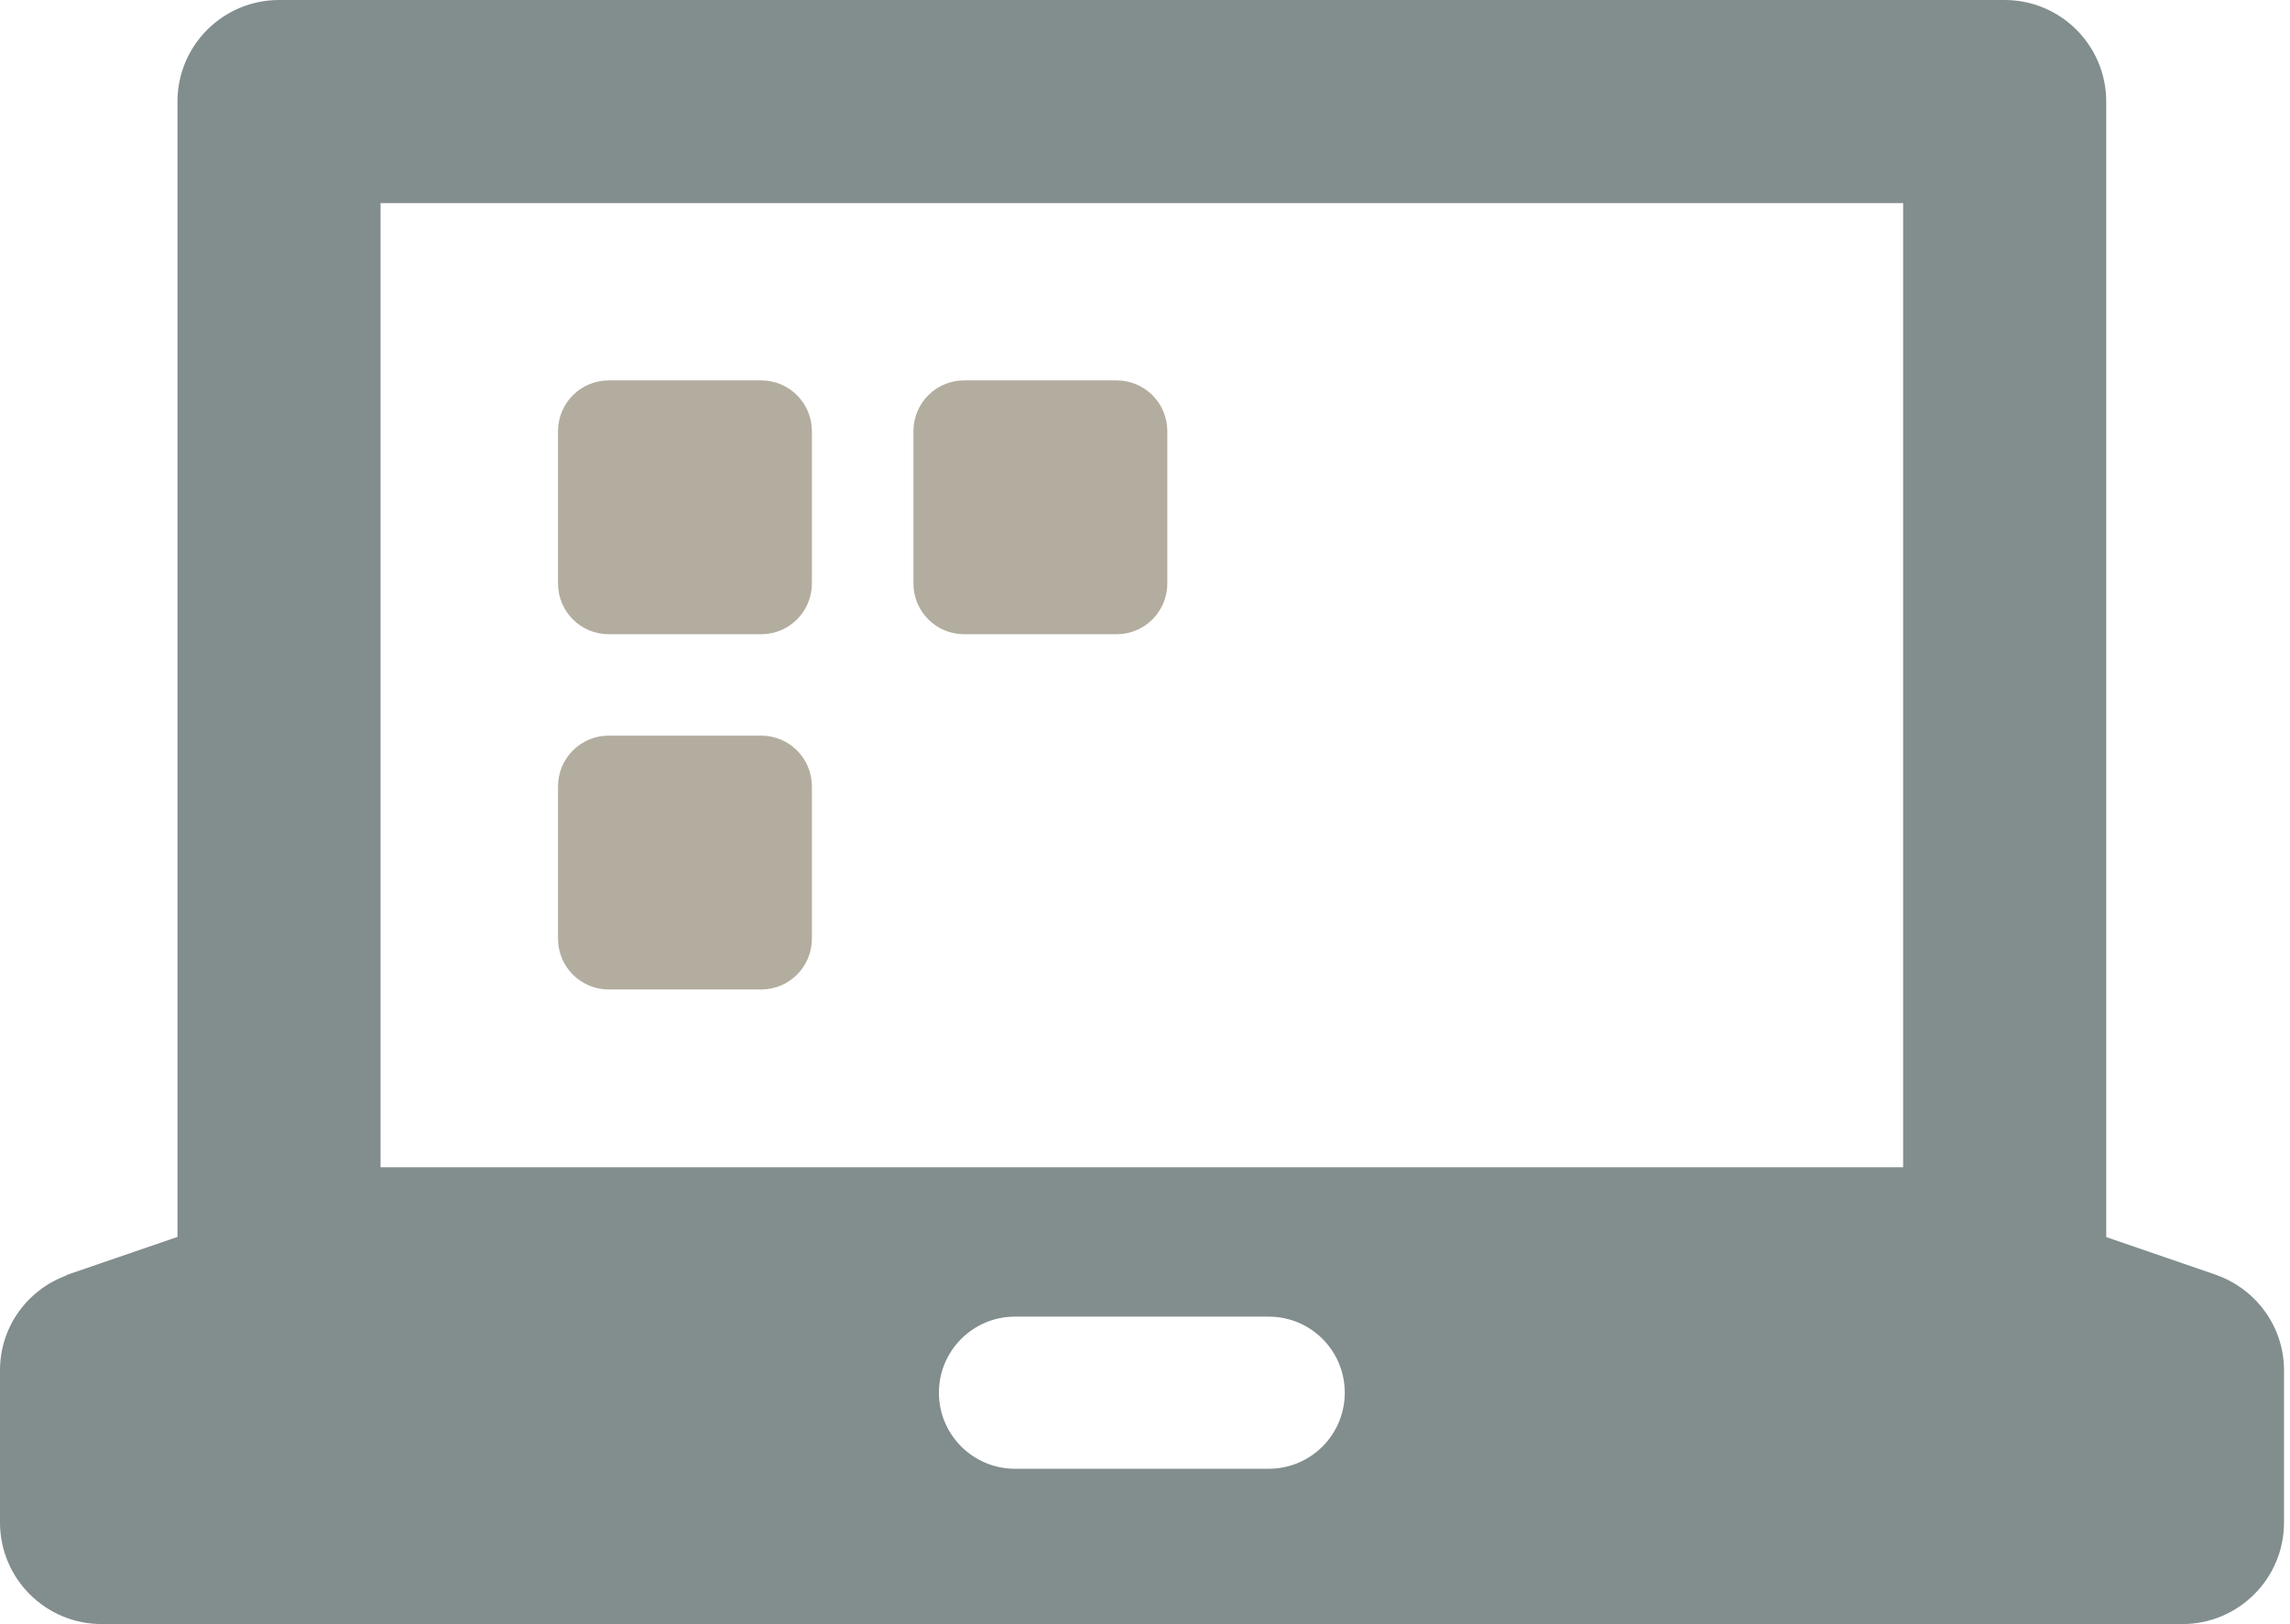 <svg width="282" height="200" viewBox="0 0 282 200" fill="none" xmlns="http://www.w3.org/2000/svg">
<path d="M272.966 157.062H273.088L259.369 152.347V12.505C259.369 5.605 253.764 0 246.864 0H34.359C27.459 0 21.854 5.605 21.854 12.505V152.327L8.114 157.042H8.256C3.44 158.782 0 163.335 0 168.758V187.495C0 194.395 5.605 200 12.505 200H268.758C275.658 200 281.263 194.395 281.263 187.495V168.758C281.263 163.355 277.803 158.782 273.007 157.042L272.966 157.062ZM156.232 180.878H124.99C119.81 180.878 115.621 176.669 115.621 171.51C115.621 166.35 119.81 162.141 124.99 162.141H156.232C161.412 162.141 165.601 166.329 165.601 171.51C165.601 176.69 161.412 180.878 156.232 180.878ZM234.359 143.747H46.864V25.01H234.359V143.747Z" fill="#828D8E"/>
<path d="M93.727 90.591H74.969C71.509 90.591 68.717 93.384 68.717 96.844V115.601C68.717 119.061 71.509 121.854 74.969 121.854H93.727C97.187 121.854 99.979 119.061 99.979 115.601V96.844C99.979 93.384 97.187 90.591 93.727 90.591ZM137.495 46.844H118.737C115.277 46.844 112.484 49.636 112.484 53.096V71.854C112.484 75.314 115.277 78.106 118.737 78.106H137.495C140.955 78.106 143.747 75.314 143.747 71.854V53.096C143.747 49.636 140.955 46.844 137.495 46.844ZM93.727 46.844H74.969C71.509 46.844 68.717 49.636 68.717 53.096V71.854C68.717 75.314 71.509 78.106 74.969 78.106H93.727C97.187 78.106 99.979 75.314 99.979 71.854V53.096C99.979 49.636 97.187 46.844 93.727 46.844Z" fill="#B3AD9F"/>
</svg>
